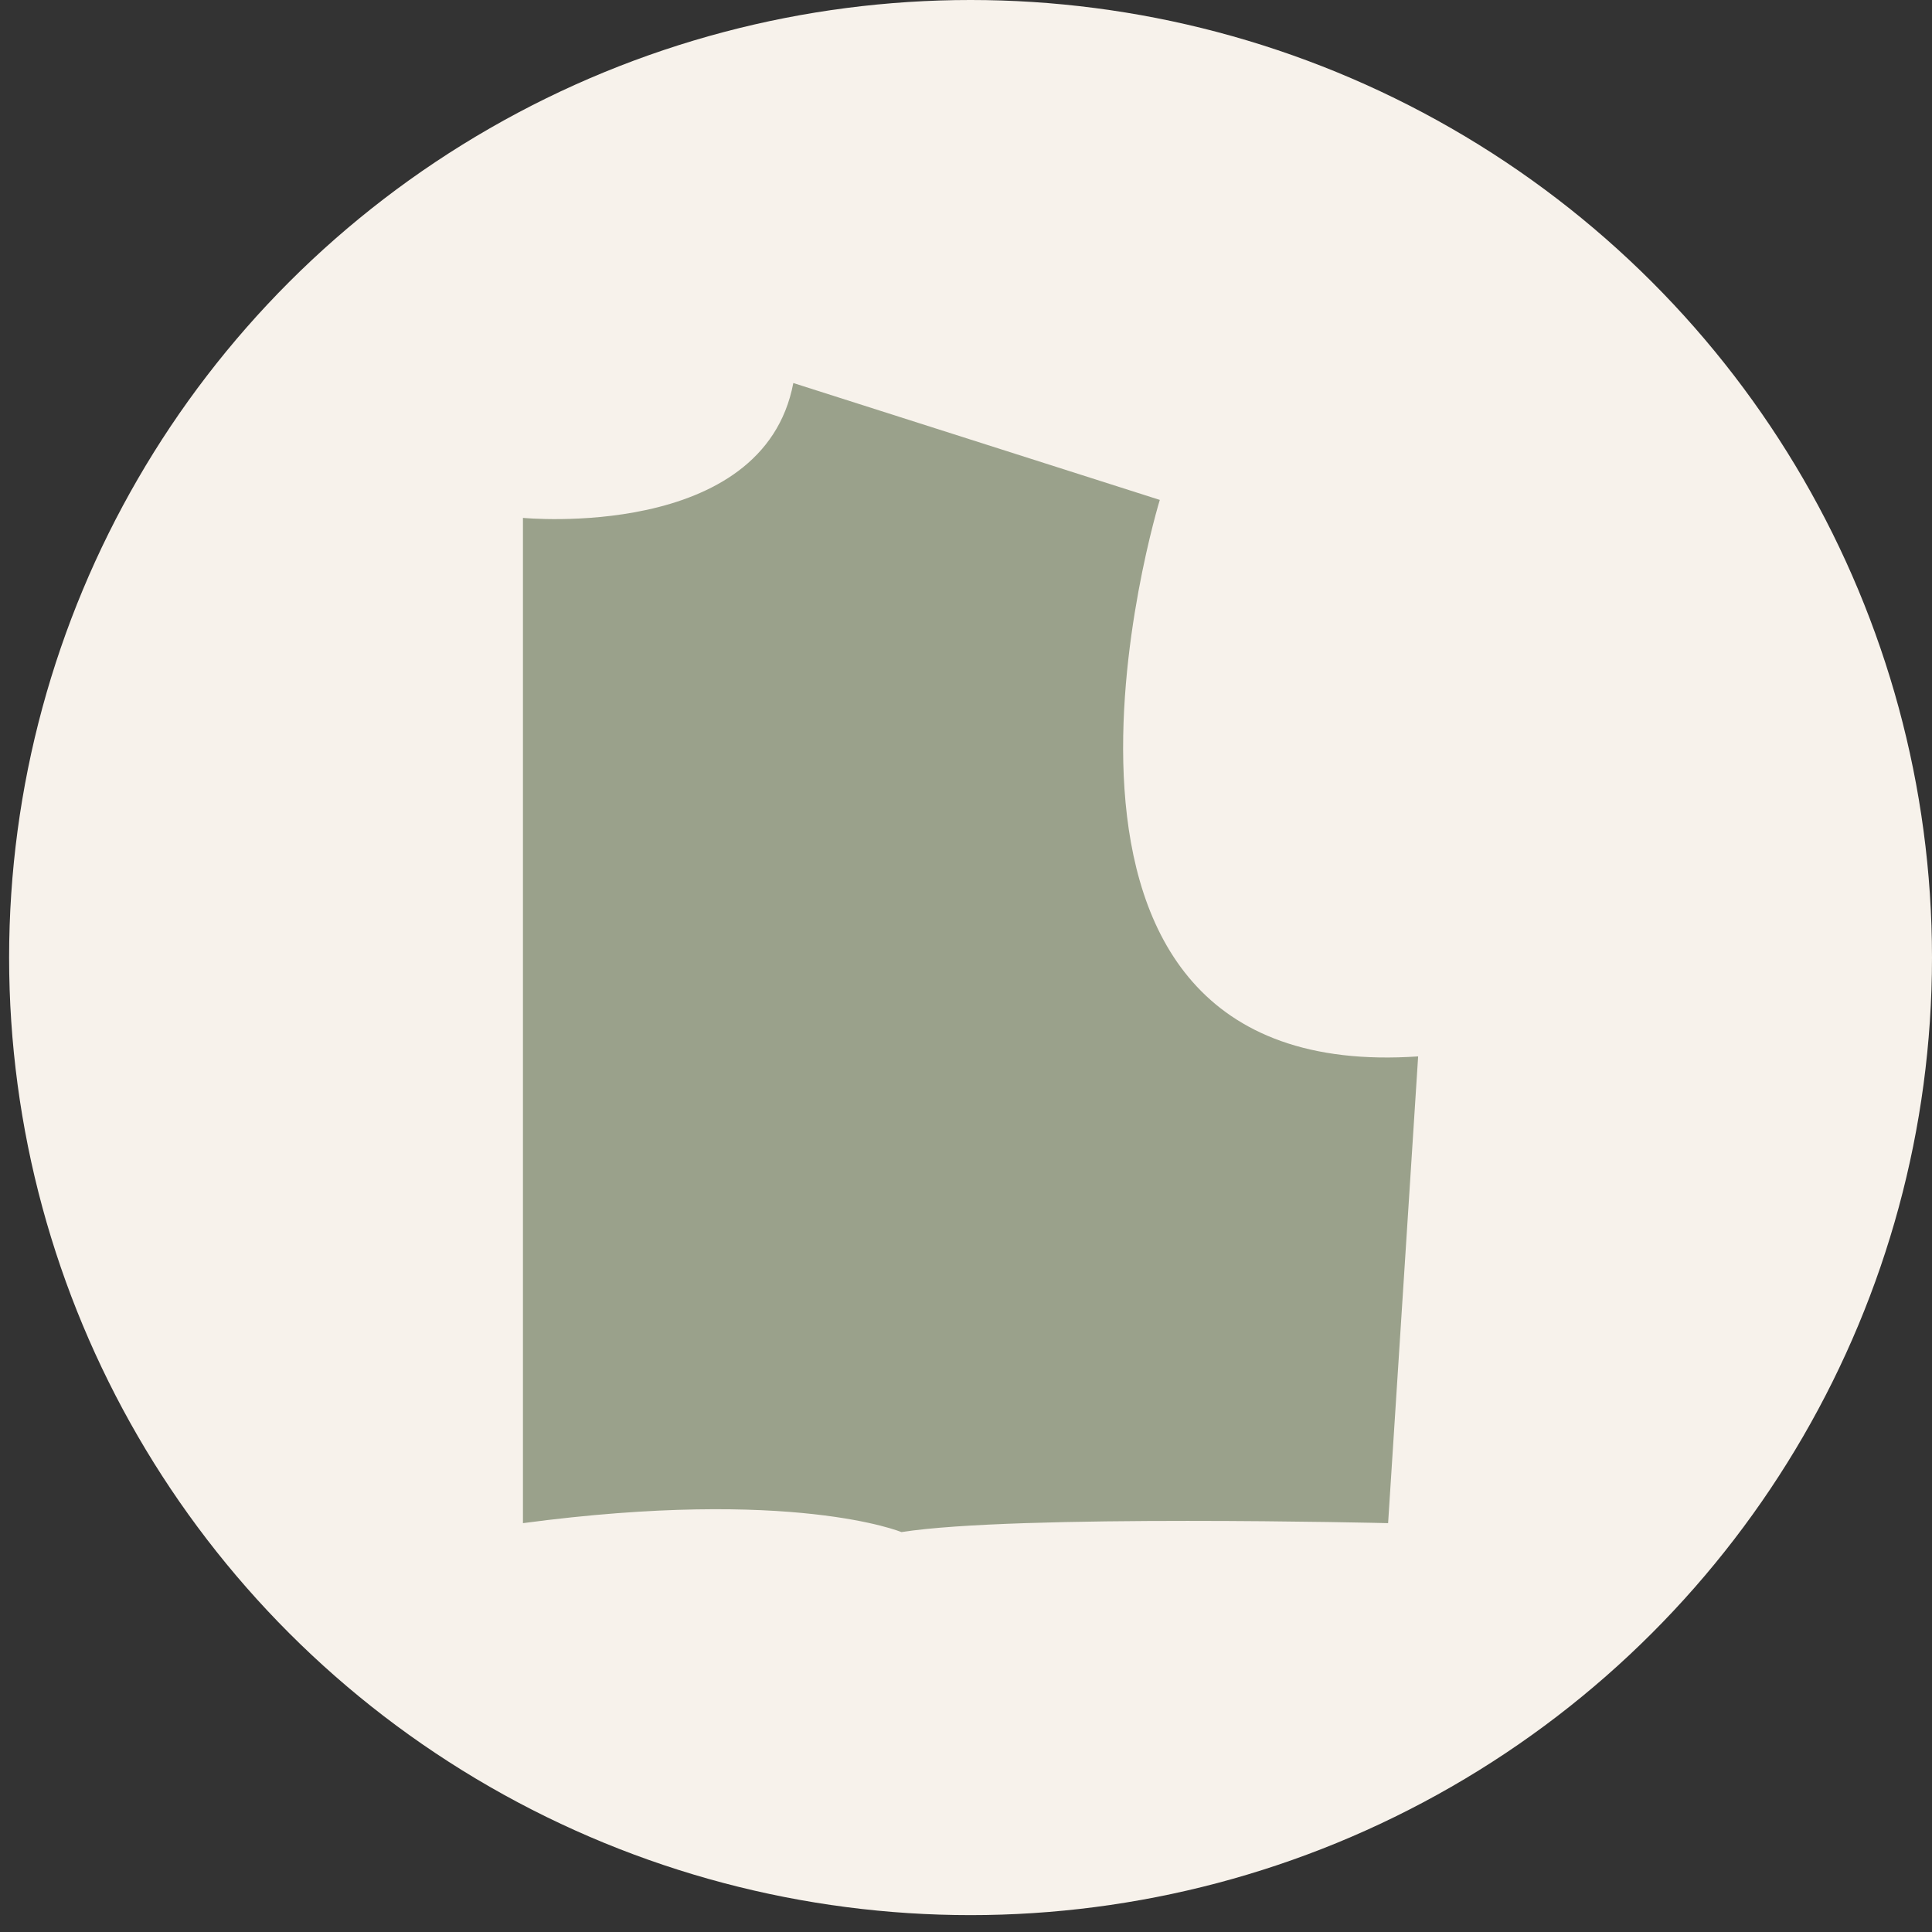 <svg width="106" height="106" viewBox="0 0 106 106" fill="none" xmlns="http://www.w3.org/2000/svg">
<rect x="0" y="0" width="106" height="106" fill="#333333" stroke="none"/>
<ellipse cx="53.25" cy="52.537" rx="52.75" ry="52.537" fill="#F7F2EB"/>
<path d="M28.692 83.568V28.414C28.692 28.414 41.877 29.703 43.526 21.015L63.633 27.428C63.633 27.428 53.744 59.602 77.807 57.96L76.159 83.568C76.159 83.568 55.722 83.075 49.459 84.059C49.459 84.059 43.526 81.598 28.692 83.568Z" fill="#9AA18B"/>
</svg>
